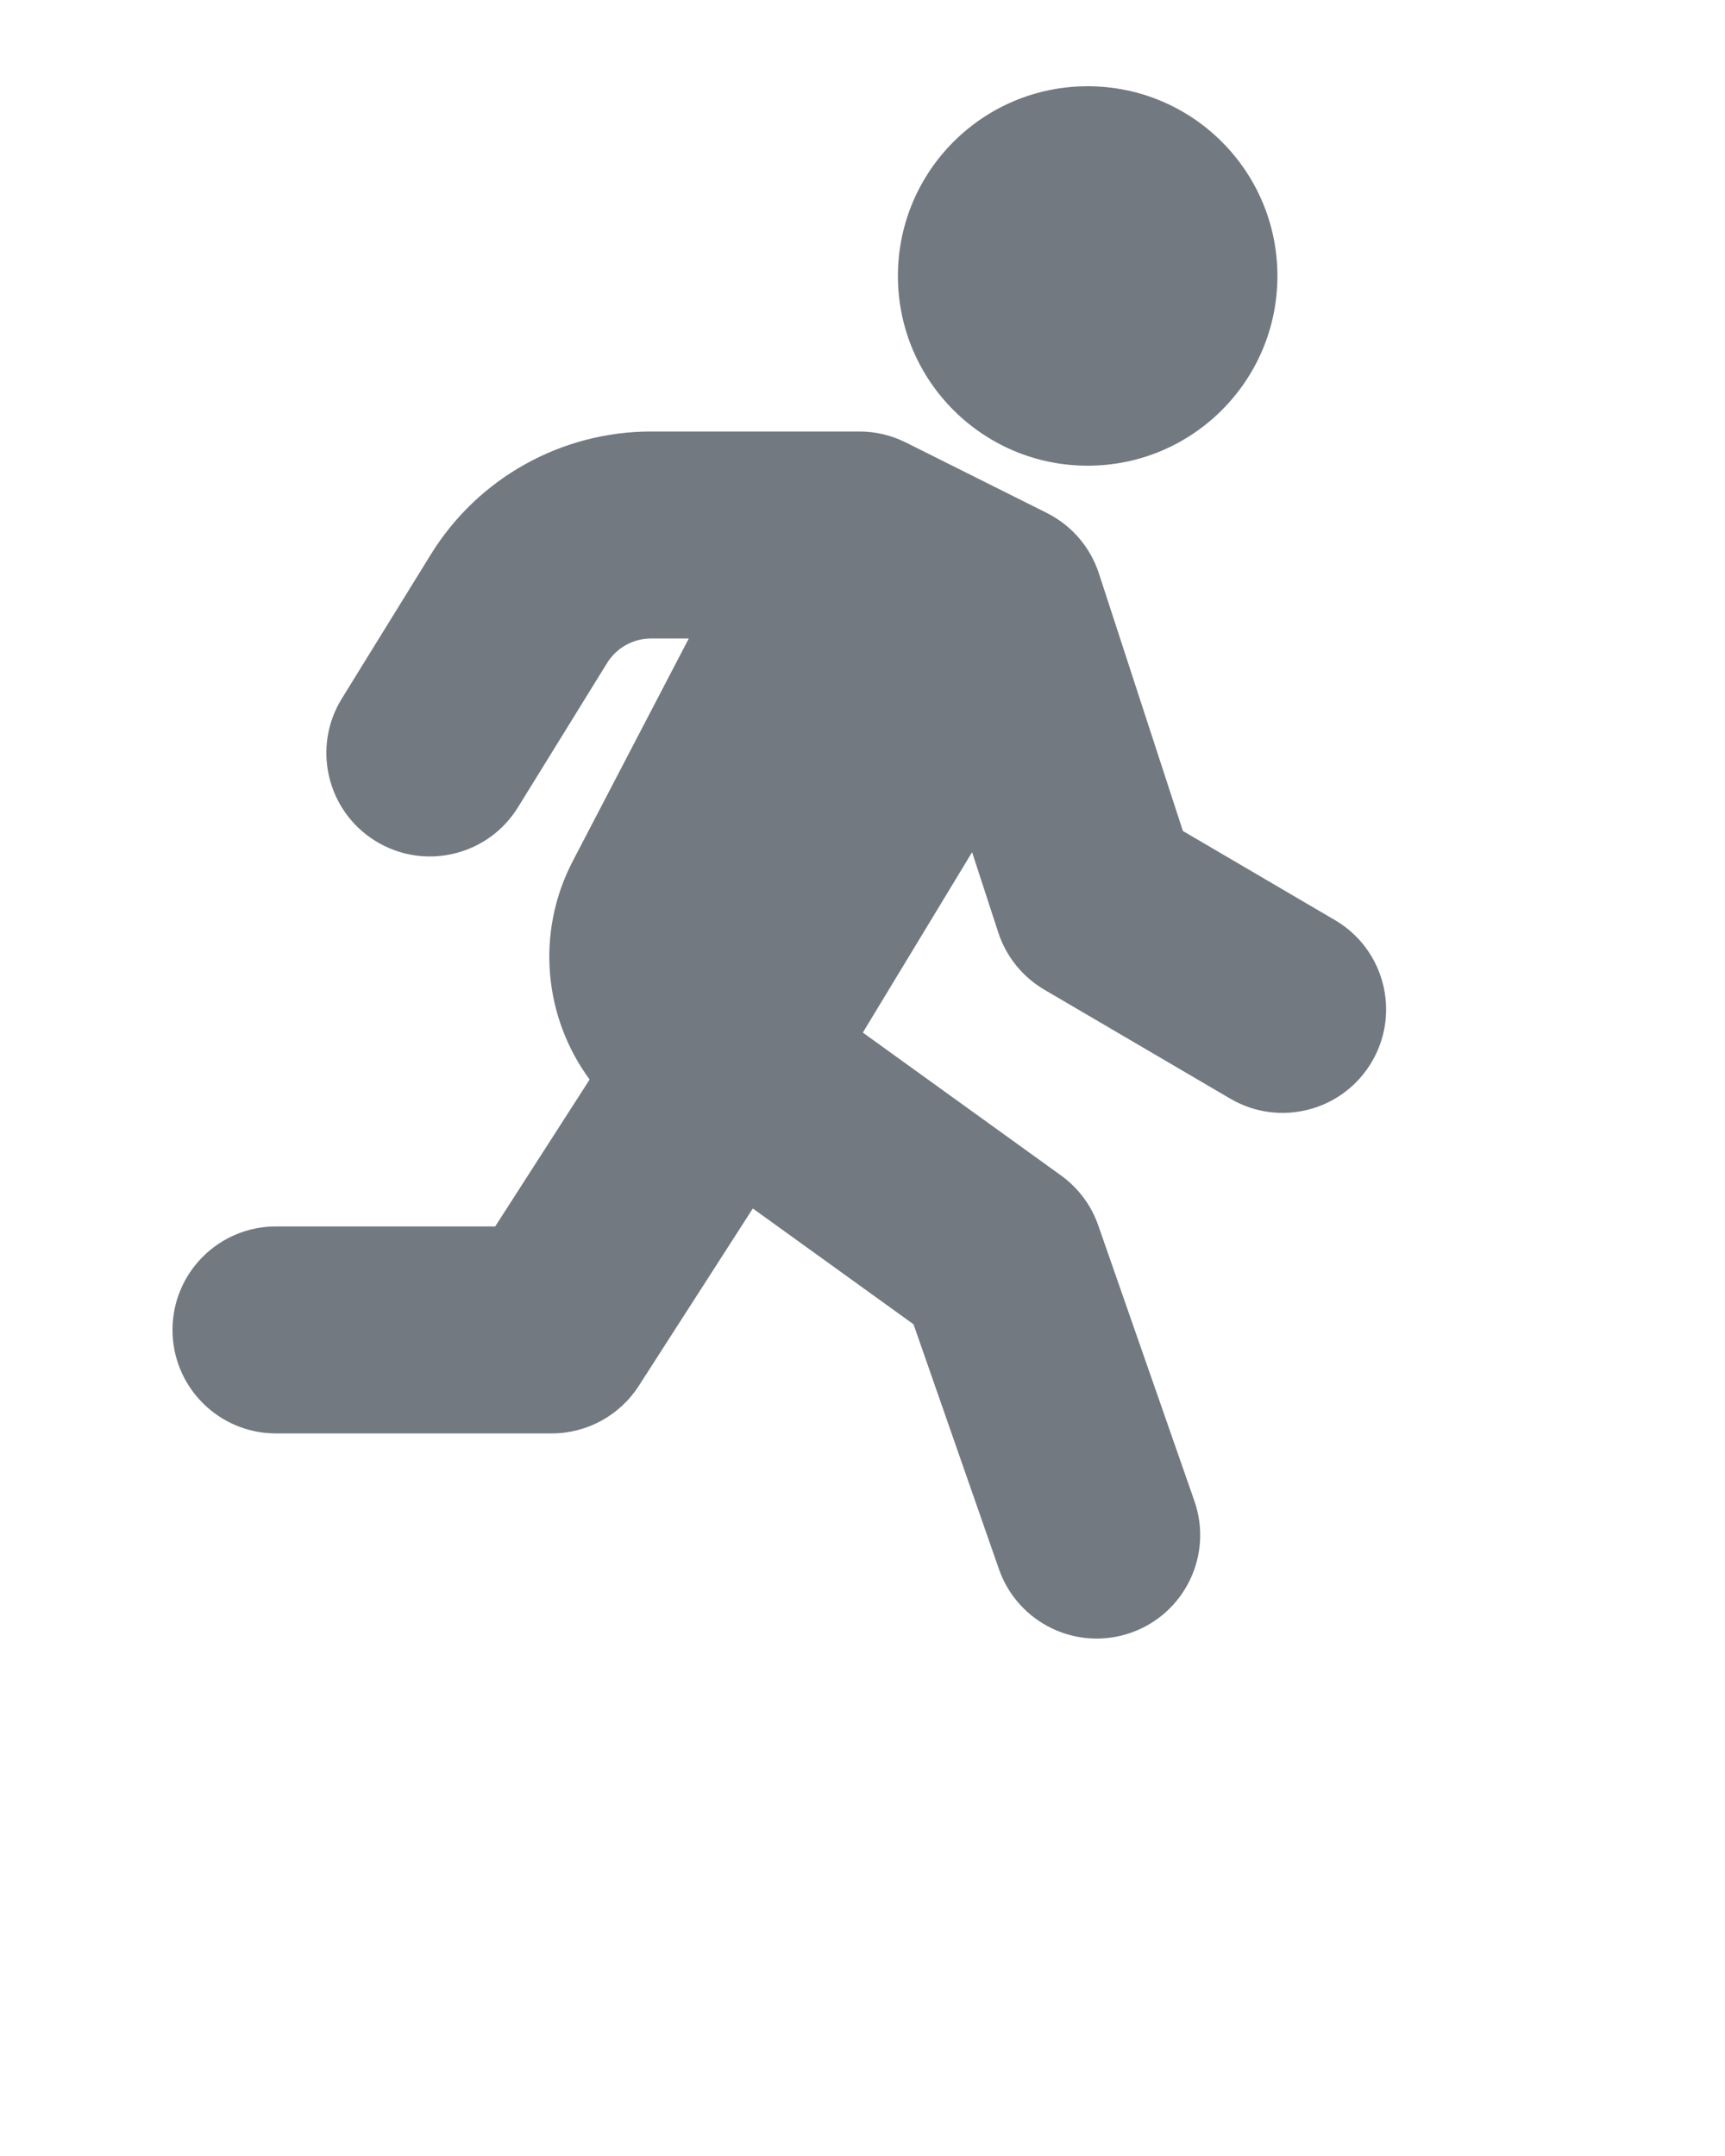 <svg xmlns="http://www.w3.org/2000/svg" viewBox="0 0 100 125" fill="none" x="0px" y="0px"><path fill-rule="evenodd" clip-rule="evenodd" d="M63.053 27C69.128 27 74.053 22.075 74.053 16C74.053 9.925 69.128 5 63.053 5C56.978 5 52.053 9.925 52.053 16C52.053 22.075 56.978 27 63.053 27ZM37.745 25.018C32.545 25.018 27.716 27.711 24.983 32.135L19.816 40.502C18.074 43.321 18.948 47.018 21.767 48.76C24.587 50.501 28.284 49.627 30.025 46.808L35.193 38.441C35.739 37.556 36.705 37.018 37.745 37.018H39.93L33.204 49.925C31.036 54.085 31.532 58.991 34.182 62.589L28.707 71.106H16C12.686 71.106 10 73.793 10 77.106C10 80.42 12.686 83.106 16 83.106H31.982C34.024 83.106 35.925 82.068 37.029 80.351L43.642 70.064L52.958 76.779L57.91 90.976C59.002 94.105 62.423 95.757 65.552 94.665C68.68 93.574 70.332 90.153 69.24 87.024L63.665 71.041C63.26 69.879 62.507 68.87 61.509 68.151L50.019 59.867L56.353 49.408L57.871 54.064C58.326 55.458 59.276 56.638 60.541 57.38L71.32 63.698C74.178 65.374 77.854 64.415 79.53 61.556C81.206 58.698 80.247 55.022 77.388 53.346L68.574 48.179L63.704 33.246C63.207 31.72 62.119 30.457 60.683 29.74L52.506 25.651C51.673 25.235 50.755 25.018 49.823 25.018H37.745Z" fill="#727980"/></svg>